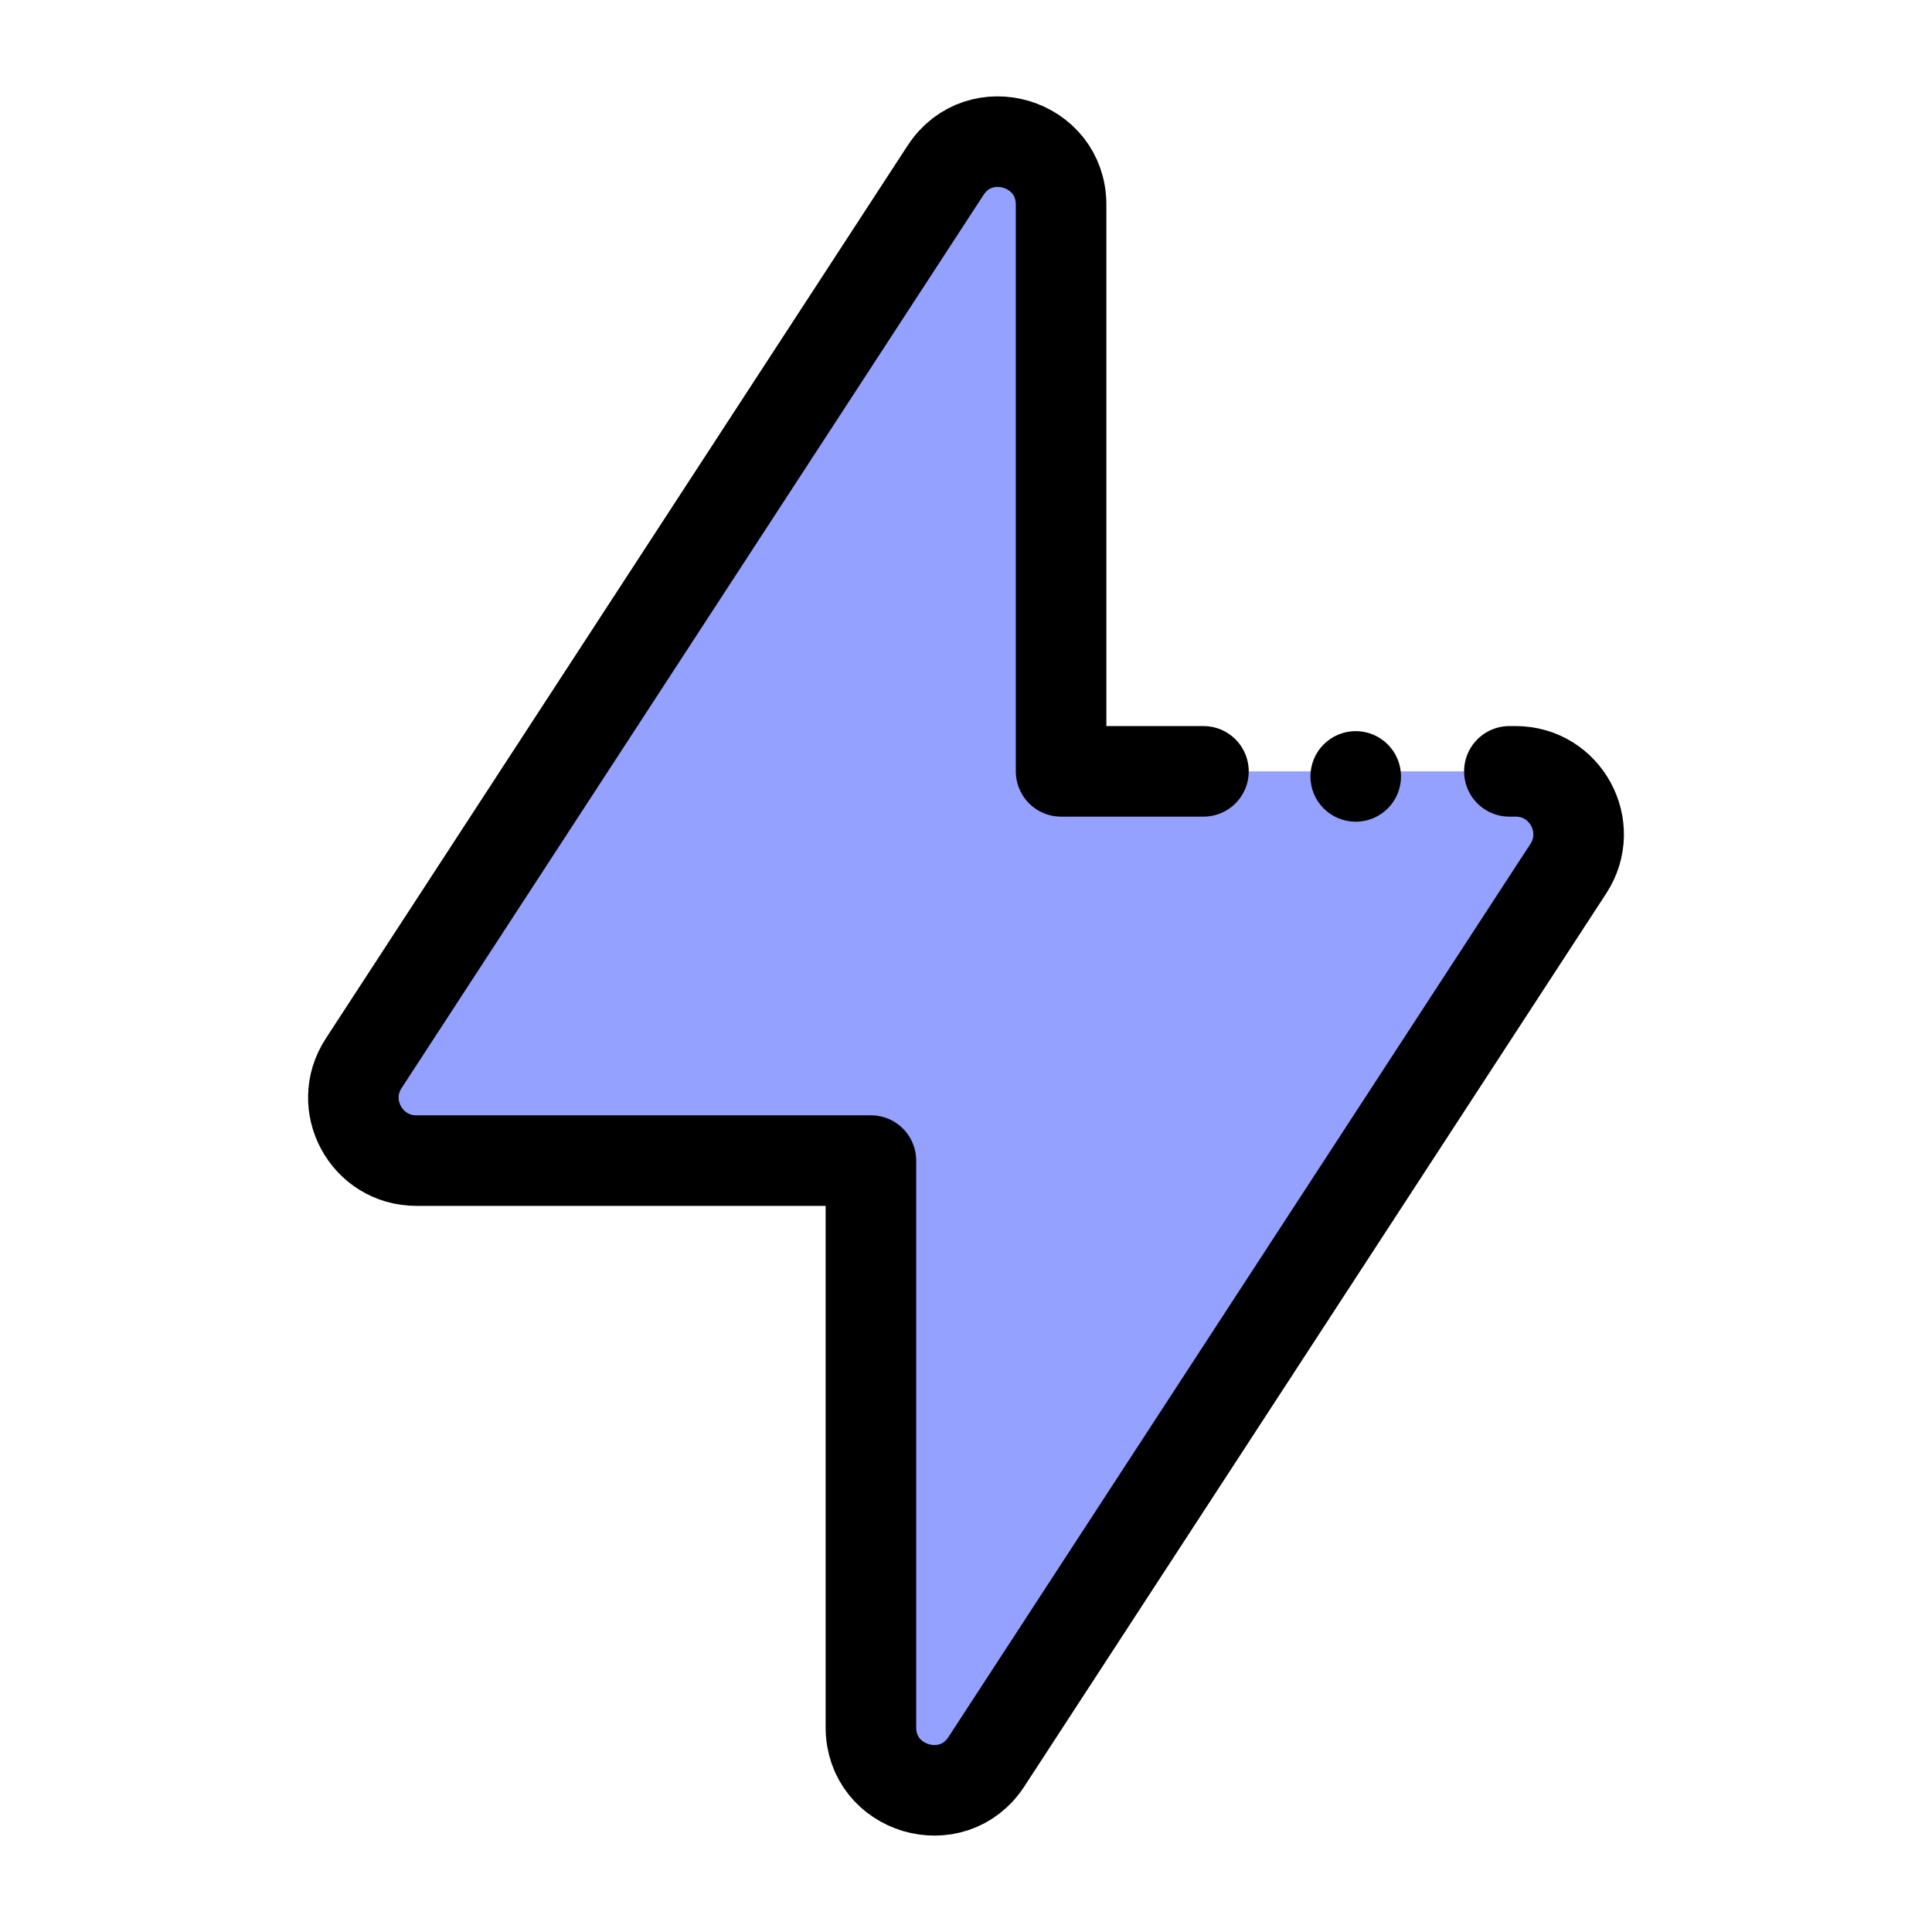 <svg width="32" height="32" viewBox="0 0 32 32" fill="none" xmlns="http://www.w3.org/2000/svg">
<path fill-rule="evenodd" clip-rule="evenodd" d="M14.425 28.61C14.425 29.646 15.774 30.047 16.339 29.178L25.977 14.387C26.428 13.694 25.931 12.776 25.104 12.776H17.575V3.39C17.575 2.353 16.226 1.953 15.661 2.821L6.023 17.613C5.572 18.306 6.069 19.223 6.896 19.223H14.425V28.61Z" fill="#94A1FF"/>
<path d="M19.933 12.776H17.575V3.39C17.575 2.353 16.226 1.953 15.661 2.821L6.023 17.613C5.572 18.306 6.069 19.223 6.896 19.223H14.425V28.61C14.425 29.646 15.774 30.047 16.339 29.178L25.977 14.387C26.428 13.694 25.931 12.776 25.104 12.776H25" stroke="black" stroke-width="1.5" stroke-linecap="round" stroke-linejoin="round"/>
<path d="M23.205 12.86C23.205 13.275 22.869 13.61 22.455 13.61C22.04 13.61 21.705 13.275 21.705 12.86C21.705 12.446 22.04 12.11 22.455 12.11C22.869 12.11 23.205 12.446 23.205 12.86Z" fill="black"/>
</svg>
